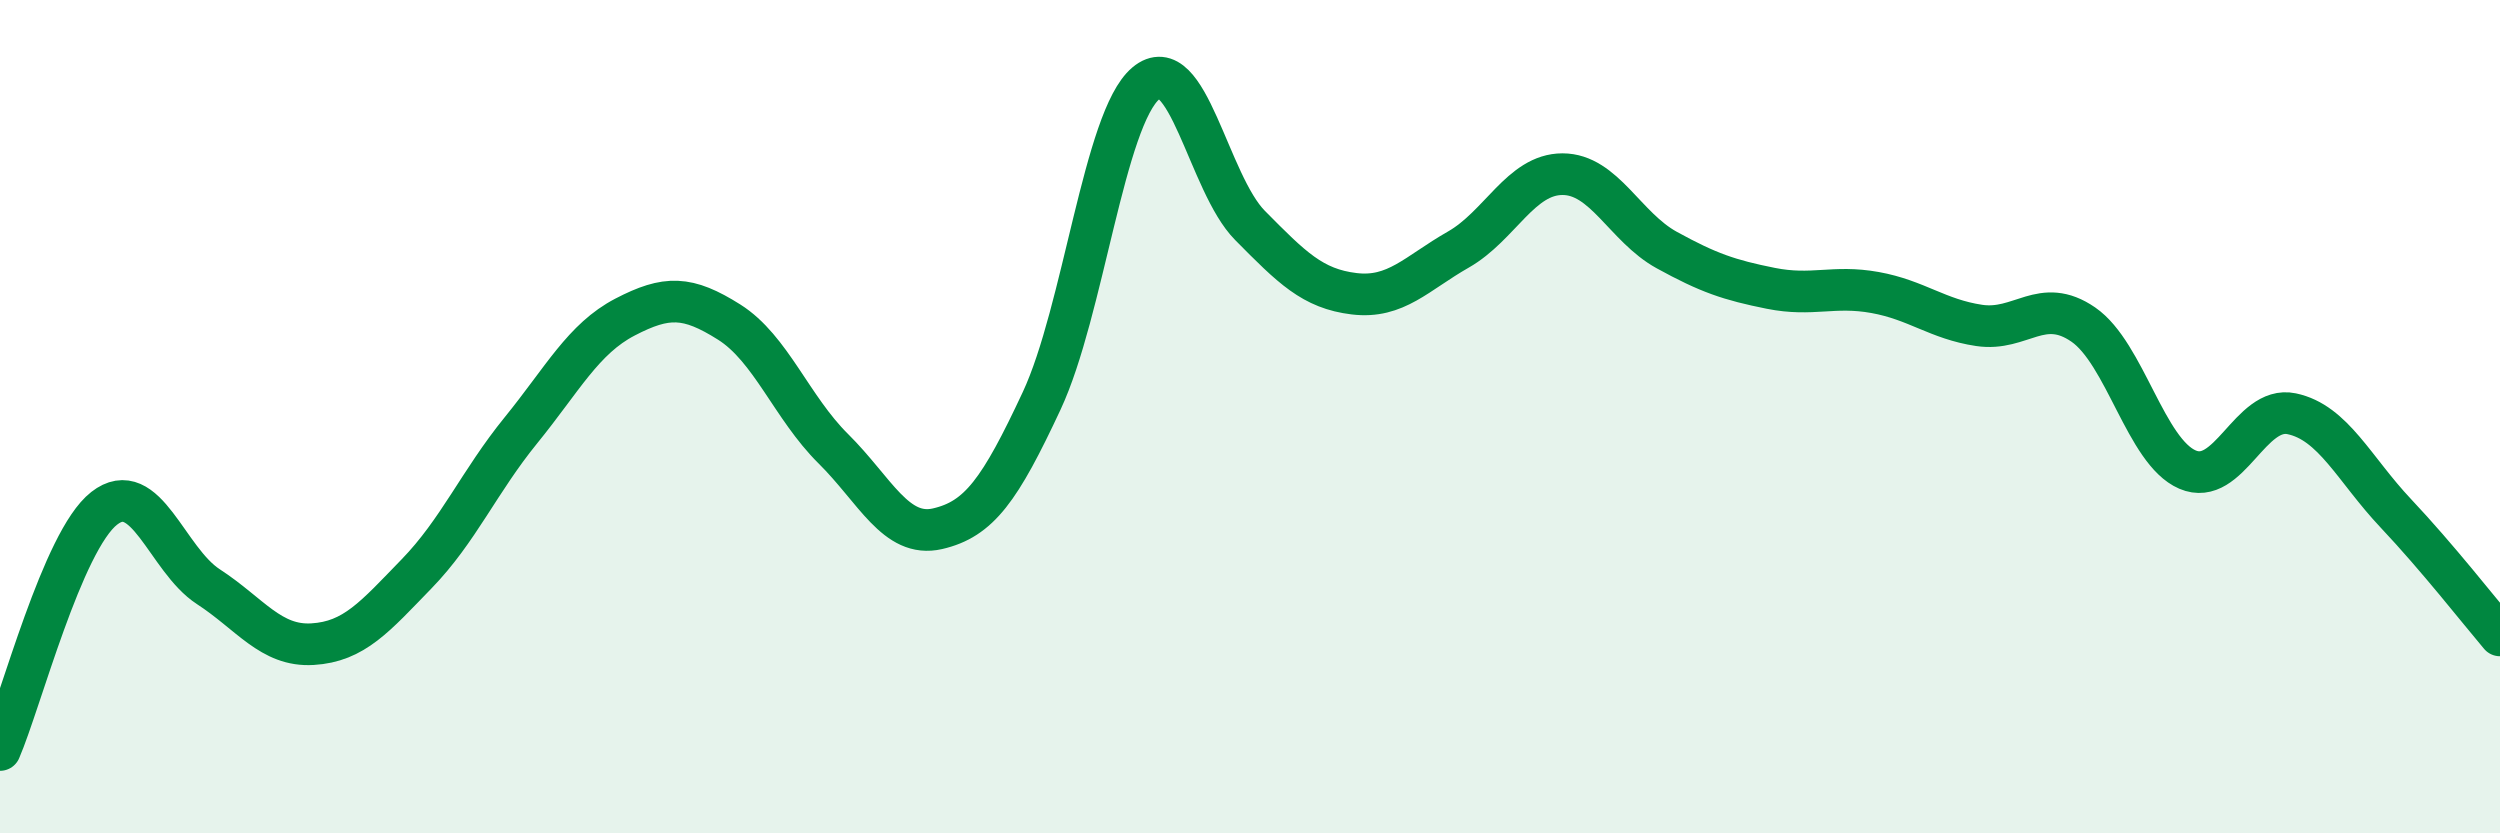 
    <svg width="60" height="20" viewBox="0 0 60 20" xmlns="http://www.w3.org/2000/svg">
      <path
        d="M 0,18 C 0.5,16.84 1.5,12.98 2.5,12.2 C 3.5,11.42 4,13.43 5,14.08 C 6,14.73 6.5,15.52 7.5,15.46 C 8.5,15.4 9,14.8 10,13.77 C 11,12.74 11.5,11.56 12.5,10.33 C 13.5,9.1 14,8.13 15,7.61 C 16,7.09 16.5,7.1 17.5,7.73 C 18.5,8.36 19,9.78 20,10.77 C 21,11.76 21.5,12.92 22.5,12.69 C 23.5,12.46 24,11.76 25,9.62 C 26,7.48 26.5,2.84 27.5,2 C 28.5,1.16 29,4.4 30,5.41 C 31,6.42 31.5,6.93 32.5,7.05 C 33.5,7.17 34,6.56 35,5.99 C 36,5.42 36.5,4.18 37.5,4.18 C 38.5,4.18 39,5.45 40,6 C 41,6.55 41.5,6.72 42.5,6.92 C 43.5,7.12 44,6.84 45,7.02 C 46,7.2 46.5,7.66 47.5,7.81 C 48.5,7.96 49,7.1 50,7.79 C 51,8.48 51.5,10.84 52.5,11.27 C 53.5,11.7 54,9.72 55,9.93 C 56,10.14 56.5,11.26 57.5,12.32 C 58.5,13.38 59.5,14.66 60,15.25L60 20L0 20Z"
        fill="#008740"
        opacity="0.1"
        stroke-linecap="round"
        stroke-linejoin="round"
      />
      <path
        d="M 0,18 C 0.5,16.84 1.5,12.98 2.5,12.2 C 3.5,11.42 4,13.43 5,14.08 C 6,14.73 6.5,15.52 7.5,15.46 C 8.5,15.4 9,14.8 10,13.77 C 11,12.74 11.5,11.56 12.5,10.33 C 13.5,9.1 14,8.13 15,7.61 C 16,7.09 16.5,7.1 17.5,7.73 C 18.5,8.36 19,9.78 20,10.77 C 21,11.76 21.5,12.92 22.5,12.69 C 23.5,12.46 24,11.76 25,9.62 C 26,7.48 26.5,2.84 27.5,2 C 28.5,1.16 29,4.4 30,5.41 C 31,6.42 31.5,6.93 32.5,7.05 C 33.5,7.17 34,6.56 35,5.99 C 36,5.42 36.5,4.18 37.5,4.18 C 38.5,4.18 39,5.45 40,6 C 41,6.55 41.5,6.72 42.5,6.92 C 43.5,7.12 44,6.84 45,7.02 C 46,7.2 46.5,7.66 47.5,7.81 C 48.5,7.96 49,7.1 50,7.79 C 51,8.48 51.5,10.84 52.5,11.27 C 53.5,11.7 54,9.72 55,9.93 C 56,10.14 56.5,11.26 57.5,12.32 C 58.5,13.38 59.5,14.66 60,15.25"
        stroke="#008740"
        stroke-width="1"
        fill="none"
        stroke-linecap="round"
        stroke-linejoin="round"
      />
    </svg>
  